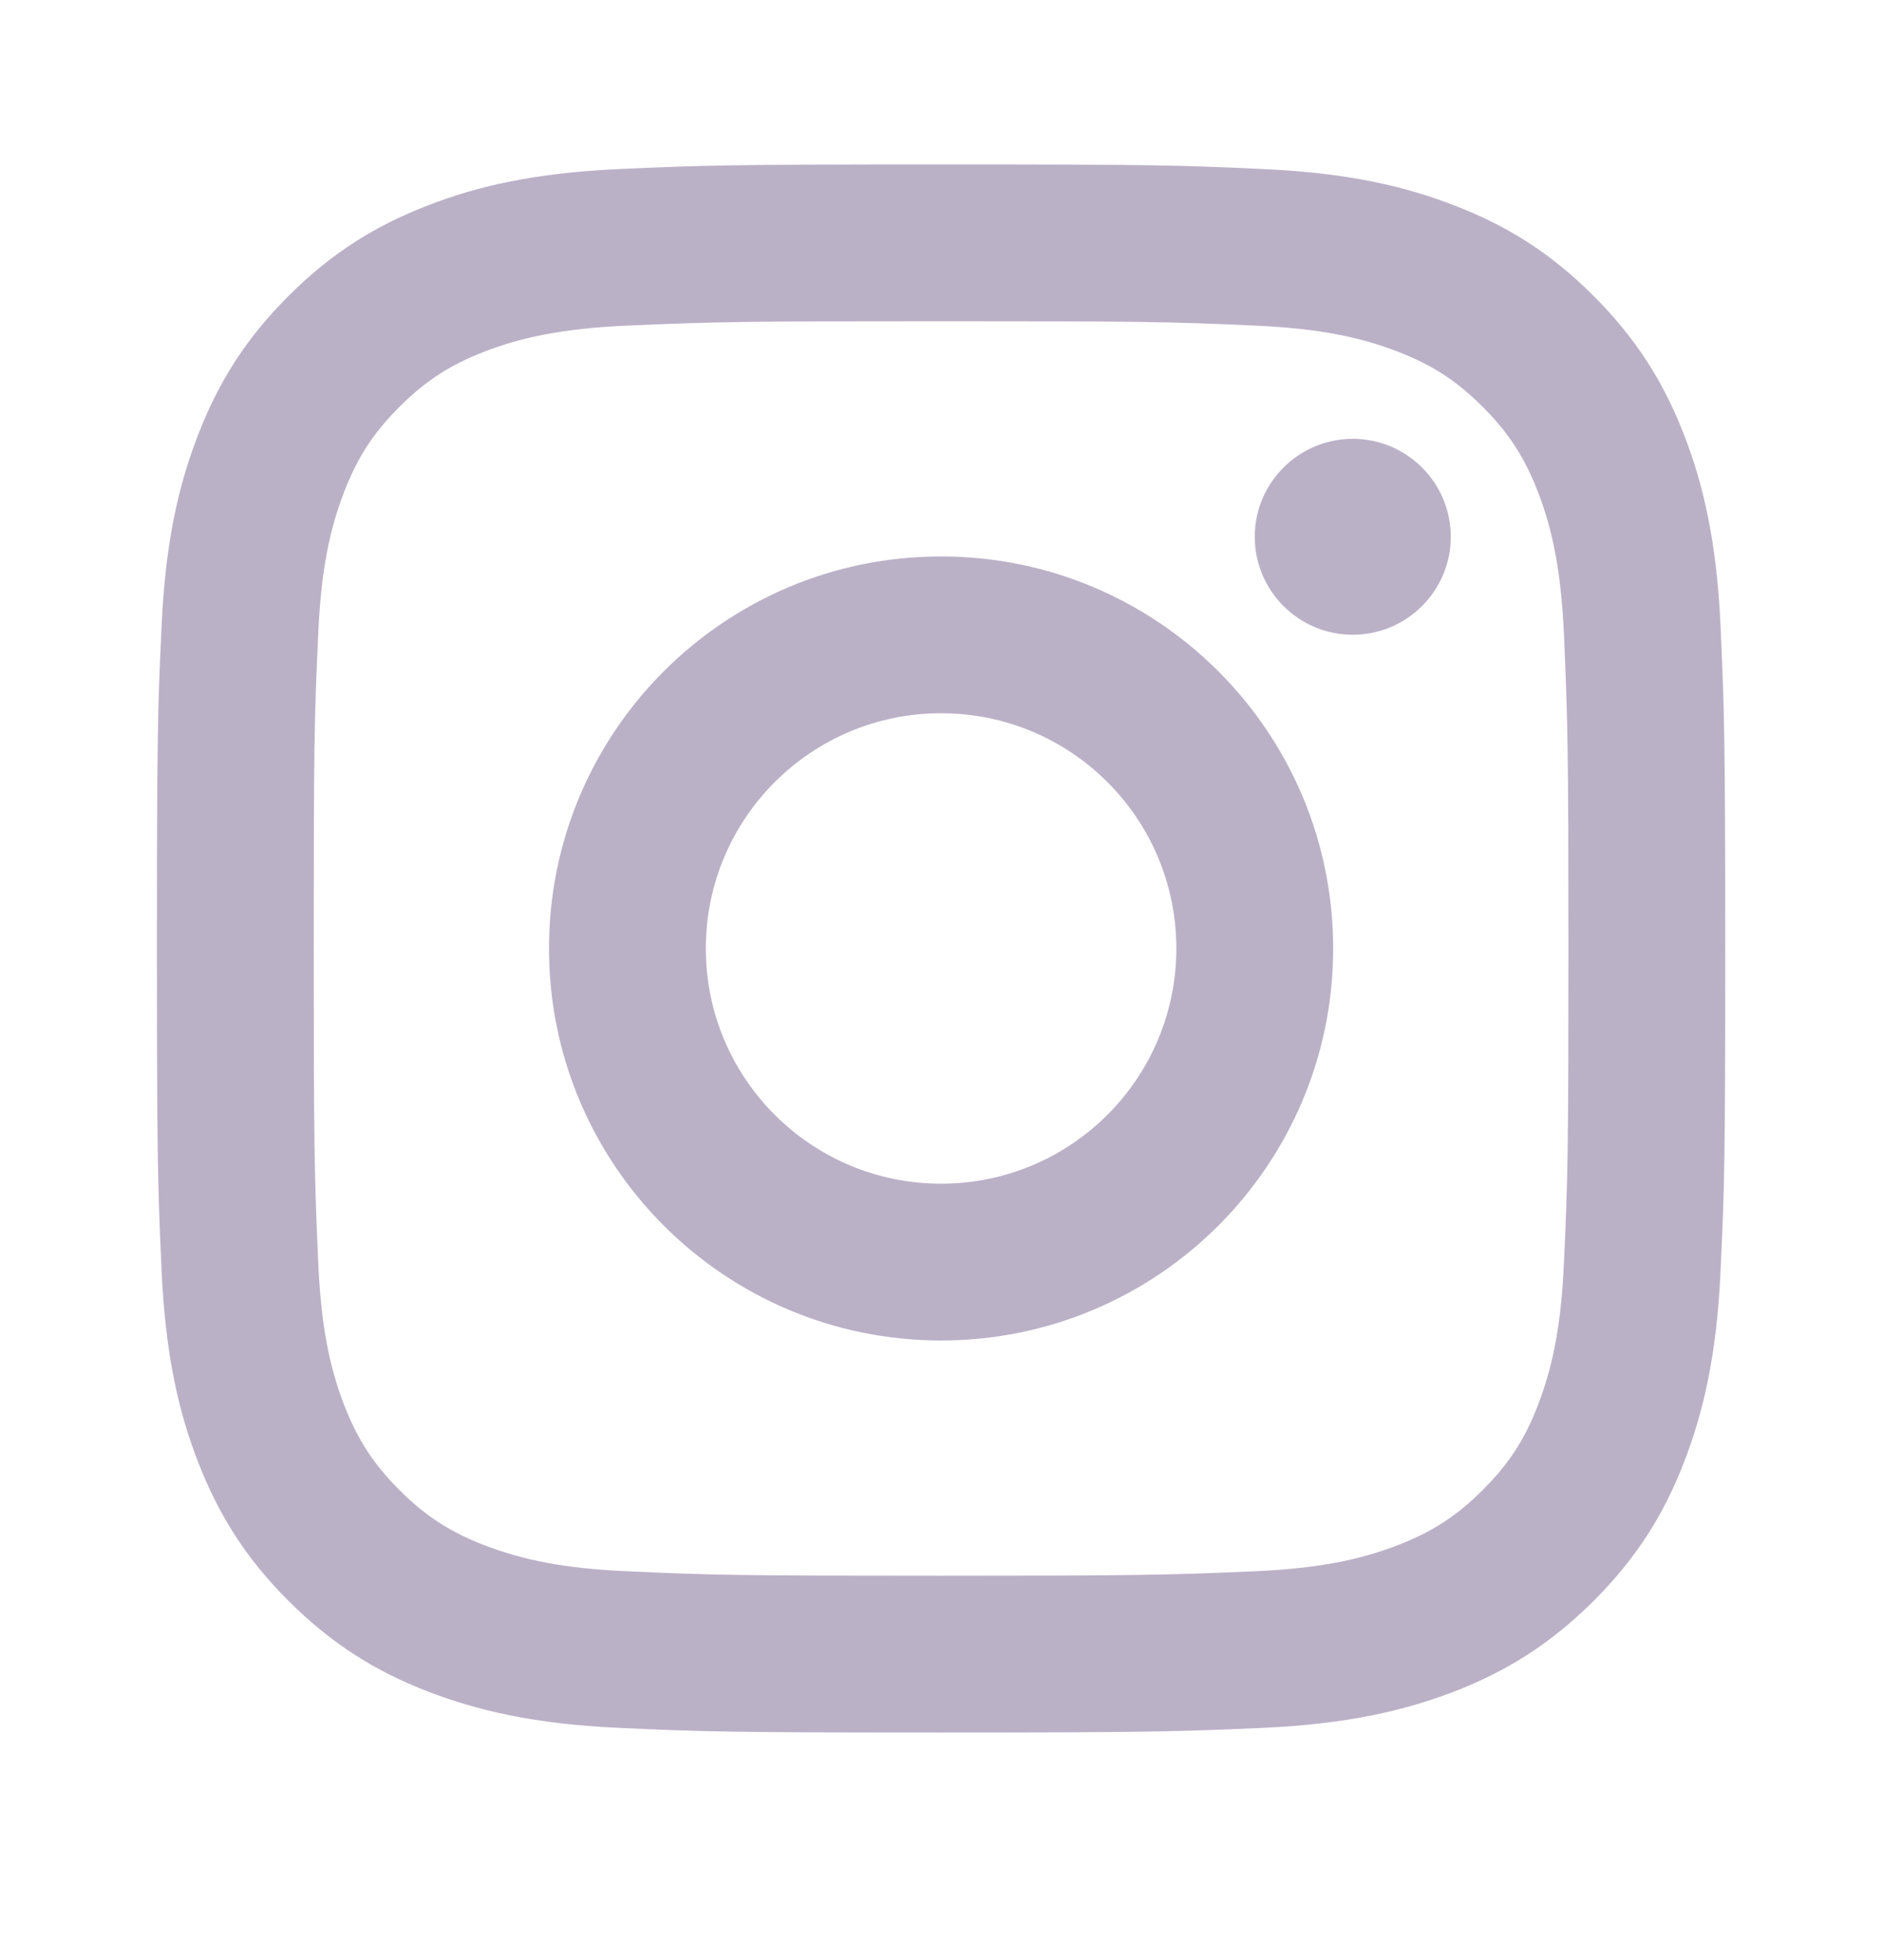 <?xml version="1.0" encoding="UTF-8"?>
<svg xmlns="http://www.w3.org/2000/svg" width="24" height="25" viewBox="0 0 24 25" fill="none">
  <path d="M12.001 9.097C10.344 9.097 9.001 10.44 9.001 12.097C9.001 13.754 10.344 15.097 12.001 15.097C13.658 15.097 15.001 13.754 15.001 12.097C15.001 10.439 13.658 9.097 12.001 9.097ZM12.001 7.097C14.761 7.097 17.001 9.334 17.001 12.097C17.001 14.857 14.764 17.097 12.001 17.097C9.241 17.097 7.001 14.86 7.001 12.097C7.001 9.336 9.238 7.097 12.001 7.097ZM18.501 6.846C18.501 7.536 17.94 8.096 17.251 8.096C16.561 8.096 16.001 7.535 16.001 6.846C16.001 6.157 16.562 5.597 17.251 5.597C17.939 5.596 18.501 6.157 18.501 6.846ZM12.001 4.097C9.527 4.097 9.123 4.103 7.972 4.154C7.188 4.191 6.663 4.297 6.174 4.486C5.74 4.655 5.427 4.856 5.094 5.189C4.759 5.524 4.558 5.836 4.39 6.271C4.2 6.76 4.095 7.285 4.059 8.068C4.007 9.172 4.001 9.558 4.001 12.097C4.001 14.571 4.008 14.975 4.059 16.125C4.096 16.909 4.201 17.436 4.39 17.923C4.559 18.357 4.761 18.671 5.092 19.003C5.429 19.339 5.742 19.54 6.172 19.706C6.666 19.897 7.191 20.003 7.972 20.039C9.076 20.091 9.462 20.097 12.001 20.097C14.476 20.097 14.879 20.09 16.03 20.039C16.812 20.002 17.338 19.896 17.827 19.707C18.26 19.539 18.575 19.337 18.907 19.005C19.244 18.669 19.445 18.356 19.611 17.925C19.801 17.433 19.907 16.907 19.943 16.126C19.995 15.021 20.001 14.636 20.001 12.097C20.001 9.622 19.994 9.219 19.943 8.068C19.906 7.286 19.8 6.758 19.611 6.27C19.443 5.837 19.242 5.523 18.908 5.189C18.573 4.854 18.262 4.654 17.827 4.486C17.338 4.296 16.812 4.191 16.03 4.154C14.926 4.103 14.54 4.097 12.001 4.097ZM12.001 2.097C14.718 2.097 15.057 2.107 16.123 2.157C17.188 2.206 17.913 2.374 18.551 2.622C19.21 2.876 19.767 3.219 20.323 3.775C20.878 4.331 21.221 4.889 21.476 5.547C21.723 6.183 21.891 6.91 21.941 7.974C21.988 9.041 22.001 9.38 22.001 12.097C22.001 14.813 21.991 15.152 21.941 16.219C21.892 17.283 21.723 18.009 21.476 18.647C21.222 19.306 20.878 19.863 20.323 20.418C19.767 20.973 19.208 21.317 18.551 21.572C17.913 21.818 17.188 21.987 16.123 22.037C15.057 22.084 14.718 22.097 12.001 22.097C9.284 22.097 8.945 22.087 7.878 22.037C6.814 21.988 6.089 21.818 5.451 21.572C4.793 21.317 4.235 20.973 3.679 20.418C3.123 19.863 2.781 19.303 2.526 18.647C2.278 18.009 2.111 17.283 2.061 16.219C2.013 15.152 2.001 14.813 2.001 12.097C2.001 9.38 2.011 9.041 2.061 7.974C2.11 6.909 2.278 6.184 2.526 5.547C2.78 4.888 3.123 4.331 3.679 3.775C4.235 3.219 4.793 2.877 5.451 2.622C6.088 2.374 6.813 2.207 7.878 2.157C8.945 2.109 9.284 2.097 12.001 2.097Z" fill="#BBB1C7"></path>
</svg>
